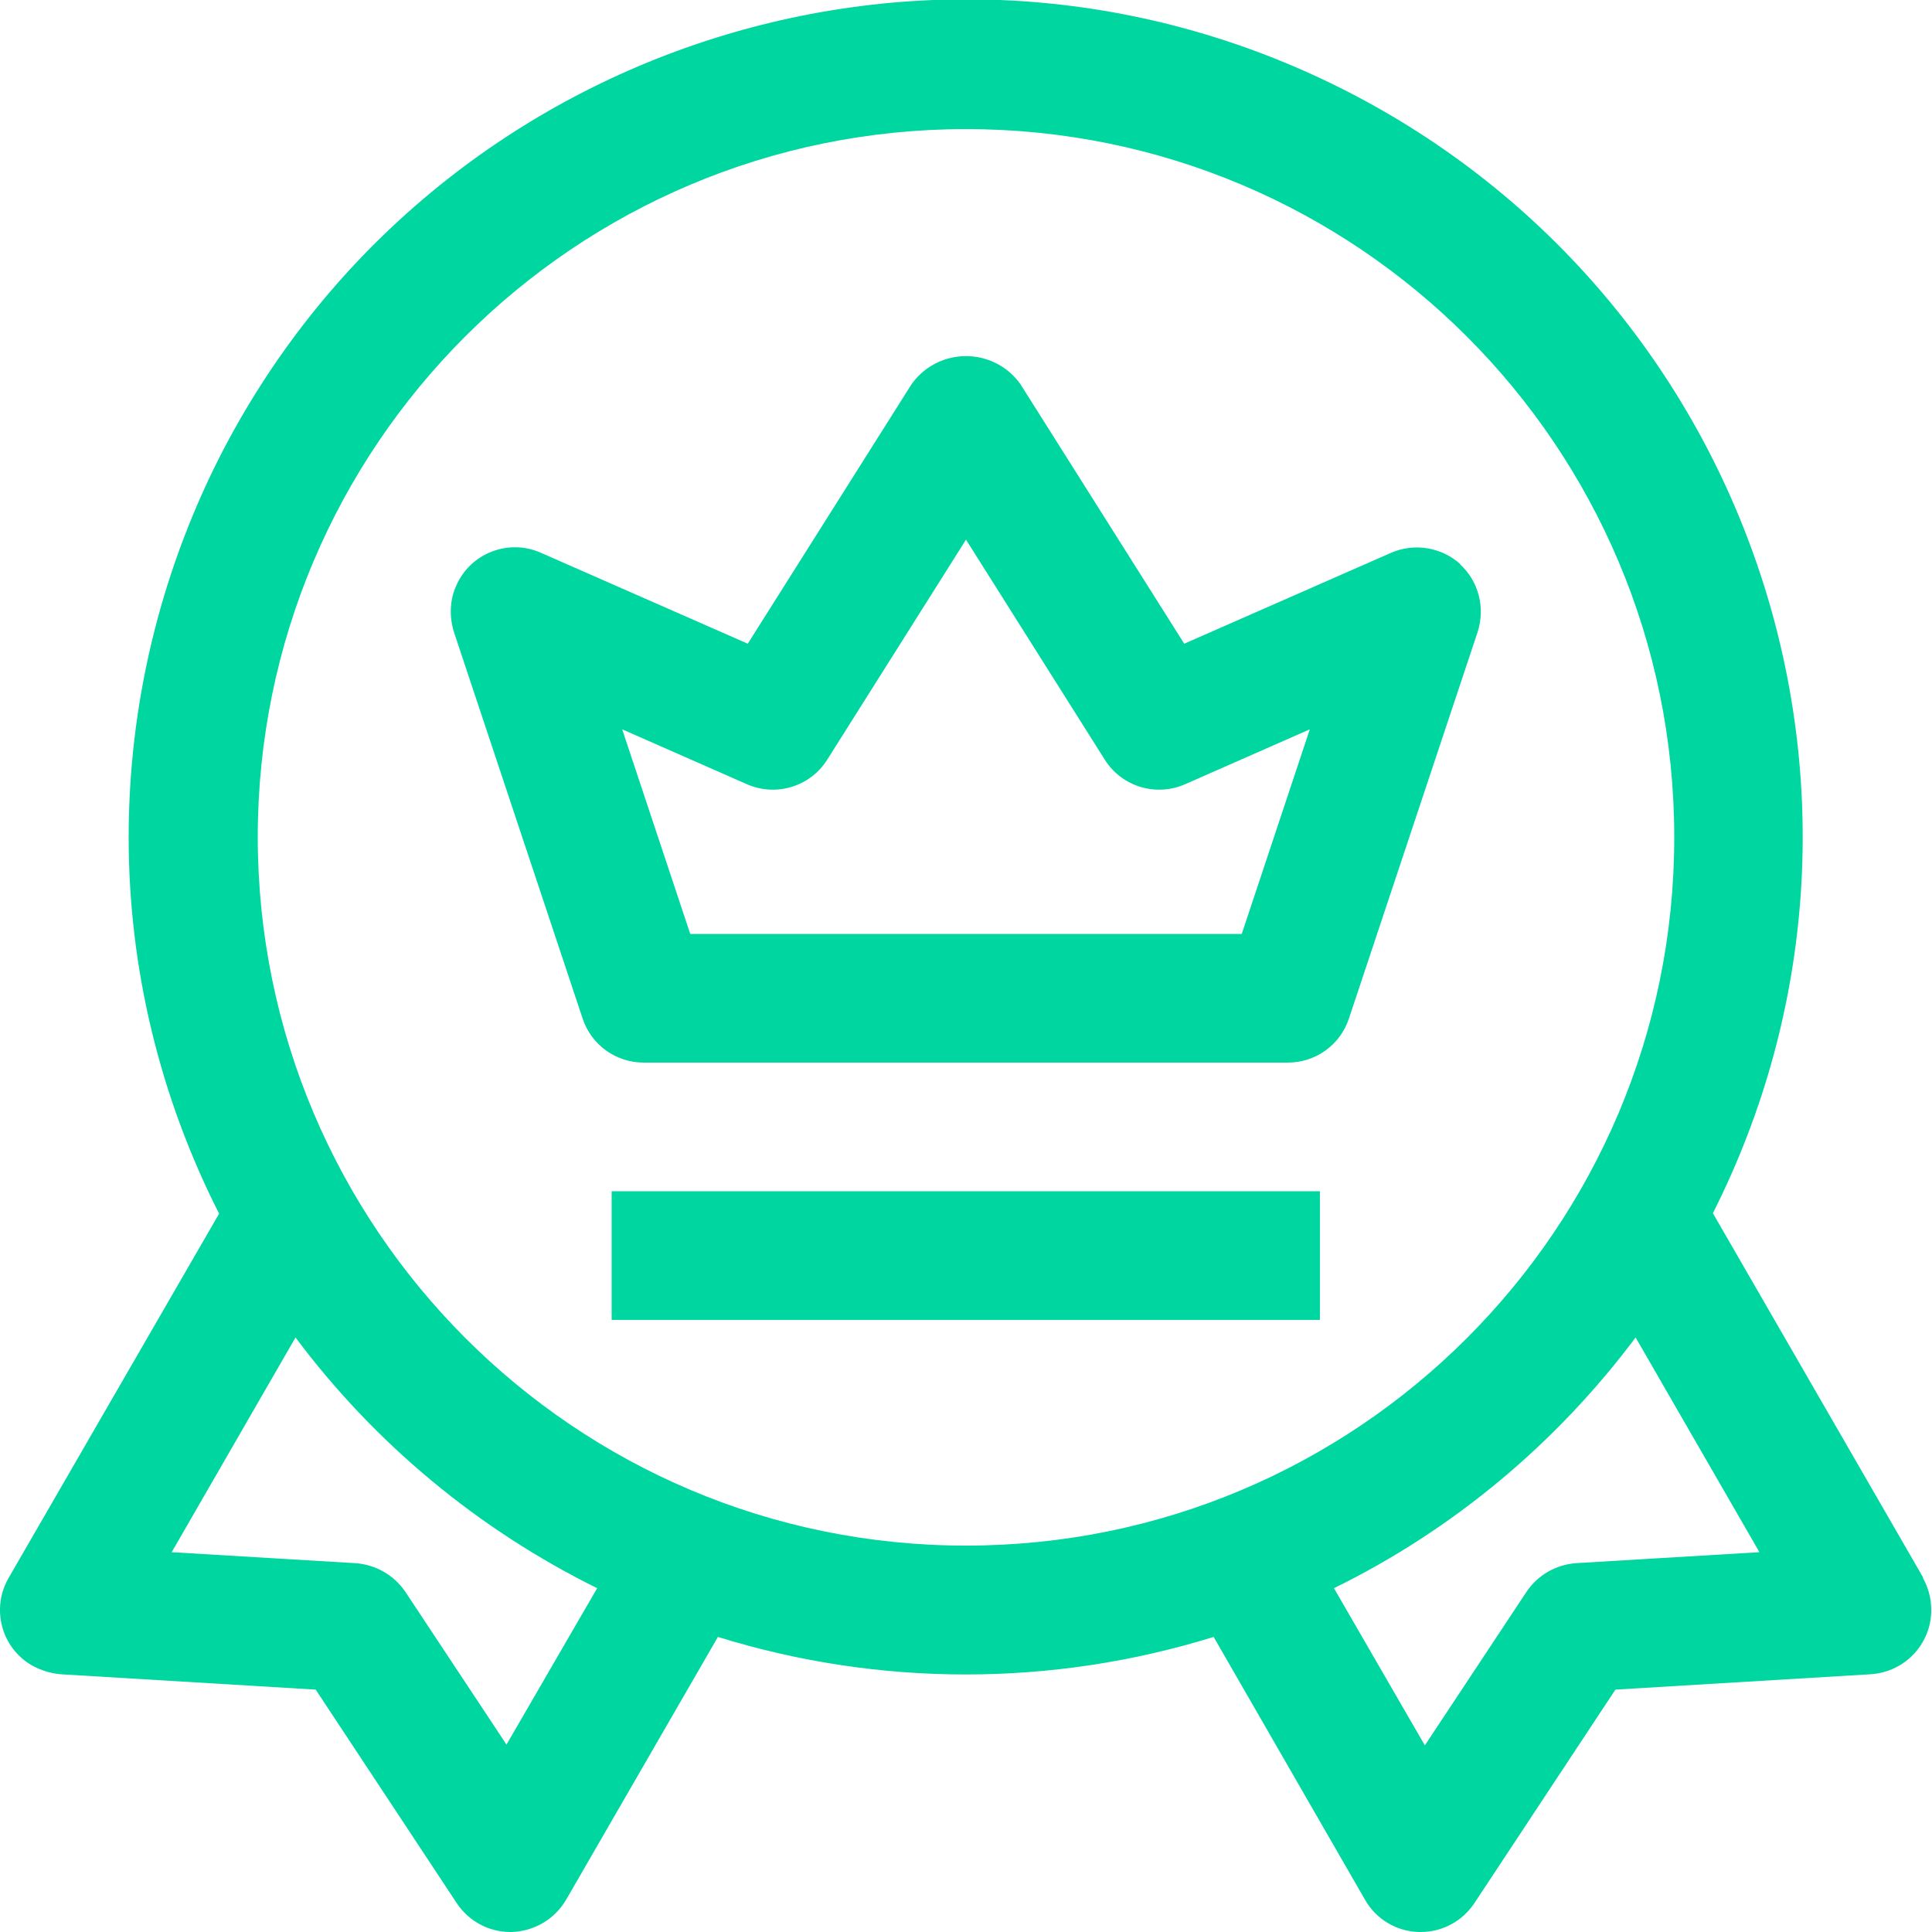 <?xml version="1.0" encoding="UTF-8"?><svg id="Layer_1" xmlns="http://www.w3.org/2000/svg" width="44" height="44" xmlns:xlink="http://www.w3.org/1999/xlink" viewBox="0 0 44 44"><defs><style>.cls-1{clip-path:url(#clippath);}.cls-2{fill:none;}.cls-2,.cls-3{stroke-width:0px;}.cls-3{fill:#00d7a0;}</style><clipPath id="clippath"><rect class="cls-2" width="44" height="44"/></clipPath></defs><g class="cls-1"><g id="Group_28"><path id="Path_18" class="cls-3" d="M43.8,35.93l-4.79-8.3c4.74-9.4.96-20.86-8.43-25.6C21.18-2.71,9.72,1.07,4.97,10.47c-1.34,2.67-2.04,5.61-2.04,8.6,0,2.98.71,5.91,2.06,8.57L.2,35.93c-.41.7-.17,1.6.53,2,.2.11.42.18.65.2l5.81.35,3.21,4.86c.27.41.73.66,1.22.66h.04c.51-.02.97-.29,1.23-.73l3.46-5.99c3.68,1.14,7.61,1.14,11.29,0l3.45,5.99c.25.44.72.72,1.23.73h.04c.49,0,.95-.25,1.22-.66l3.21-4.86,5.81-.35c.81-.05,1.43-.74,1.38-1.55-.01-.23-.08-.45-.19-.65M11.54,39.74l-2.31-3.49c-.26-.38-.68-.62-1.14-.65l-4.18-.25,2.82-4.89c1.81,2.42,4.16,4.37,6.87,5.71l-2.07,3.57ZM5.87,19.07c0-8.91,7.22-16.13,16.13-16.13,8.91,0,16.13,7.22,16.13,16.13,0,8.91-7.22,16.13-16.13,16.13-8.91,0-16.12-7.23-16.13-16.13M35.9,35.6c-.46.03-.88.27-1.14.66l-2.31,3.49-2.07-3.58c2.71-1.33,5.06-3.29,6.87-5.71l2.82,4.89-4.18.25Z"/><path id="Path_19" class="cls-3" d="M33.26,12.85c-.43-.39-1.05-.49-1.58-.26l-4.71,2.07-3.73-5.91c-.49-.69-1.44-.84-2.12-.36-.14.1-.26.22-.36.36l-3.73,5.91-4.71-2.07c-.74-.33-1.61.01-1.93.75-.15.33-.16.71-.05,1.06l2.93,8.8c.2.6.76,1,1.39,1h14.67c.63,0,1.19-.4,1.39-1l2.93-8.8c.18-.55.03-1.16-.4-1.55M28.28,21.27h-12.56l-1.55-4.66,2.84,1.25c.66.29,1.44.06,1.83-.56l3.16-5.01,3.16,5.01c.39.62,1.17.85,1.83.56l2.84-1.25-1.55,4.66Z"/><rect id="Rectangle_30" class="cls-3" x="13.93" y="27.13" width="16.13" height="2.93"/></g></g></svg>